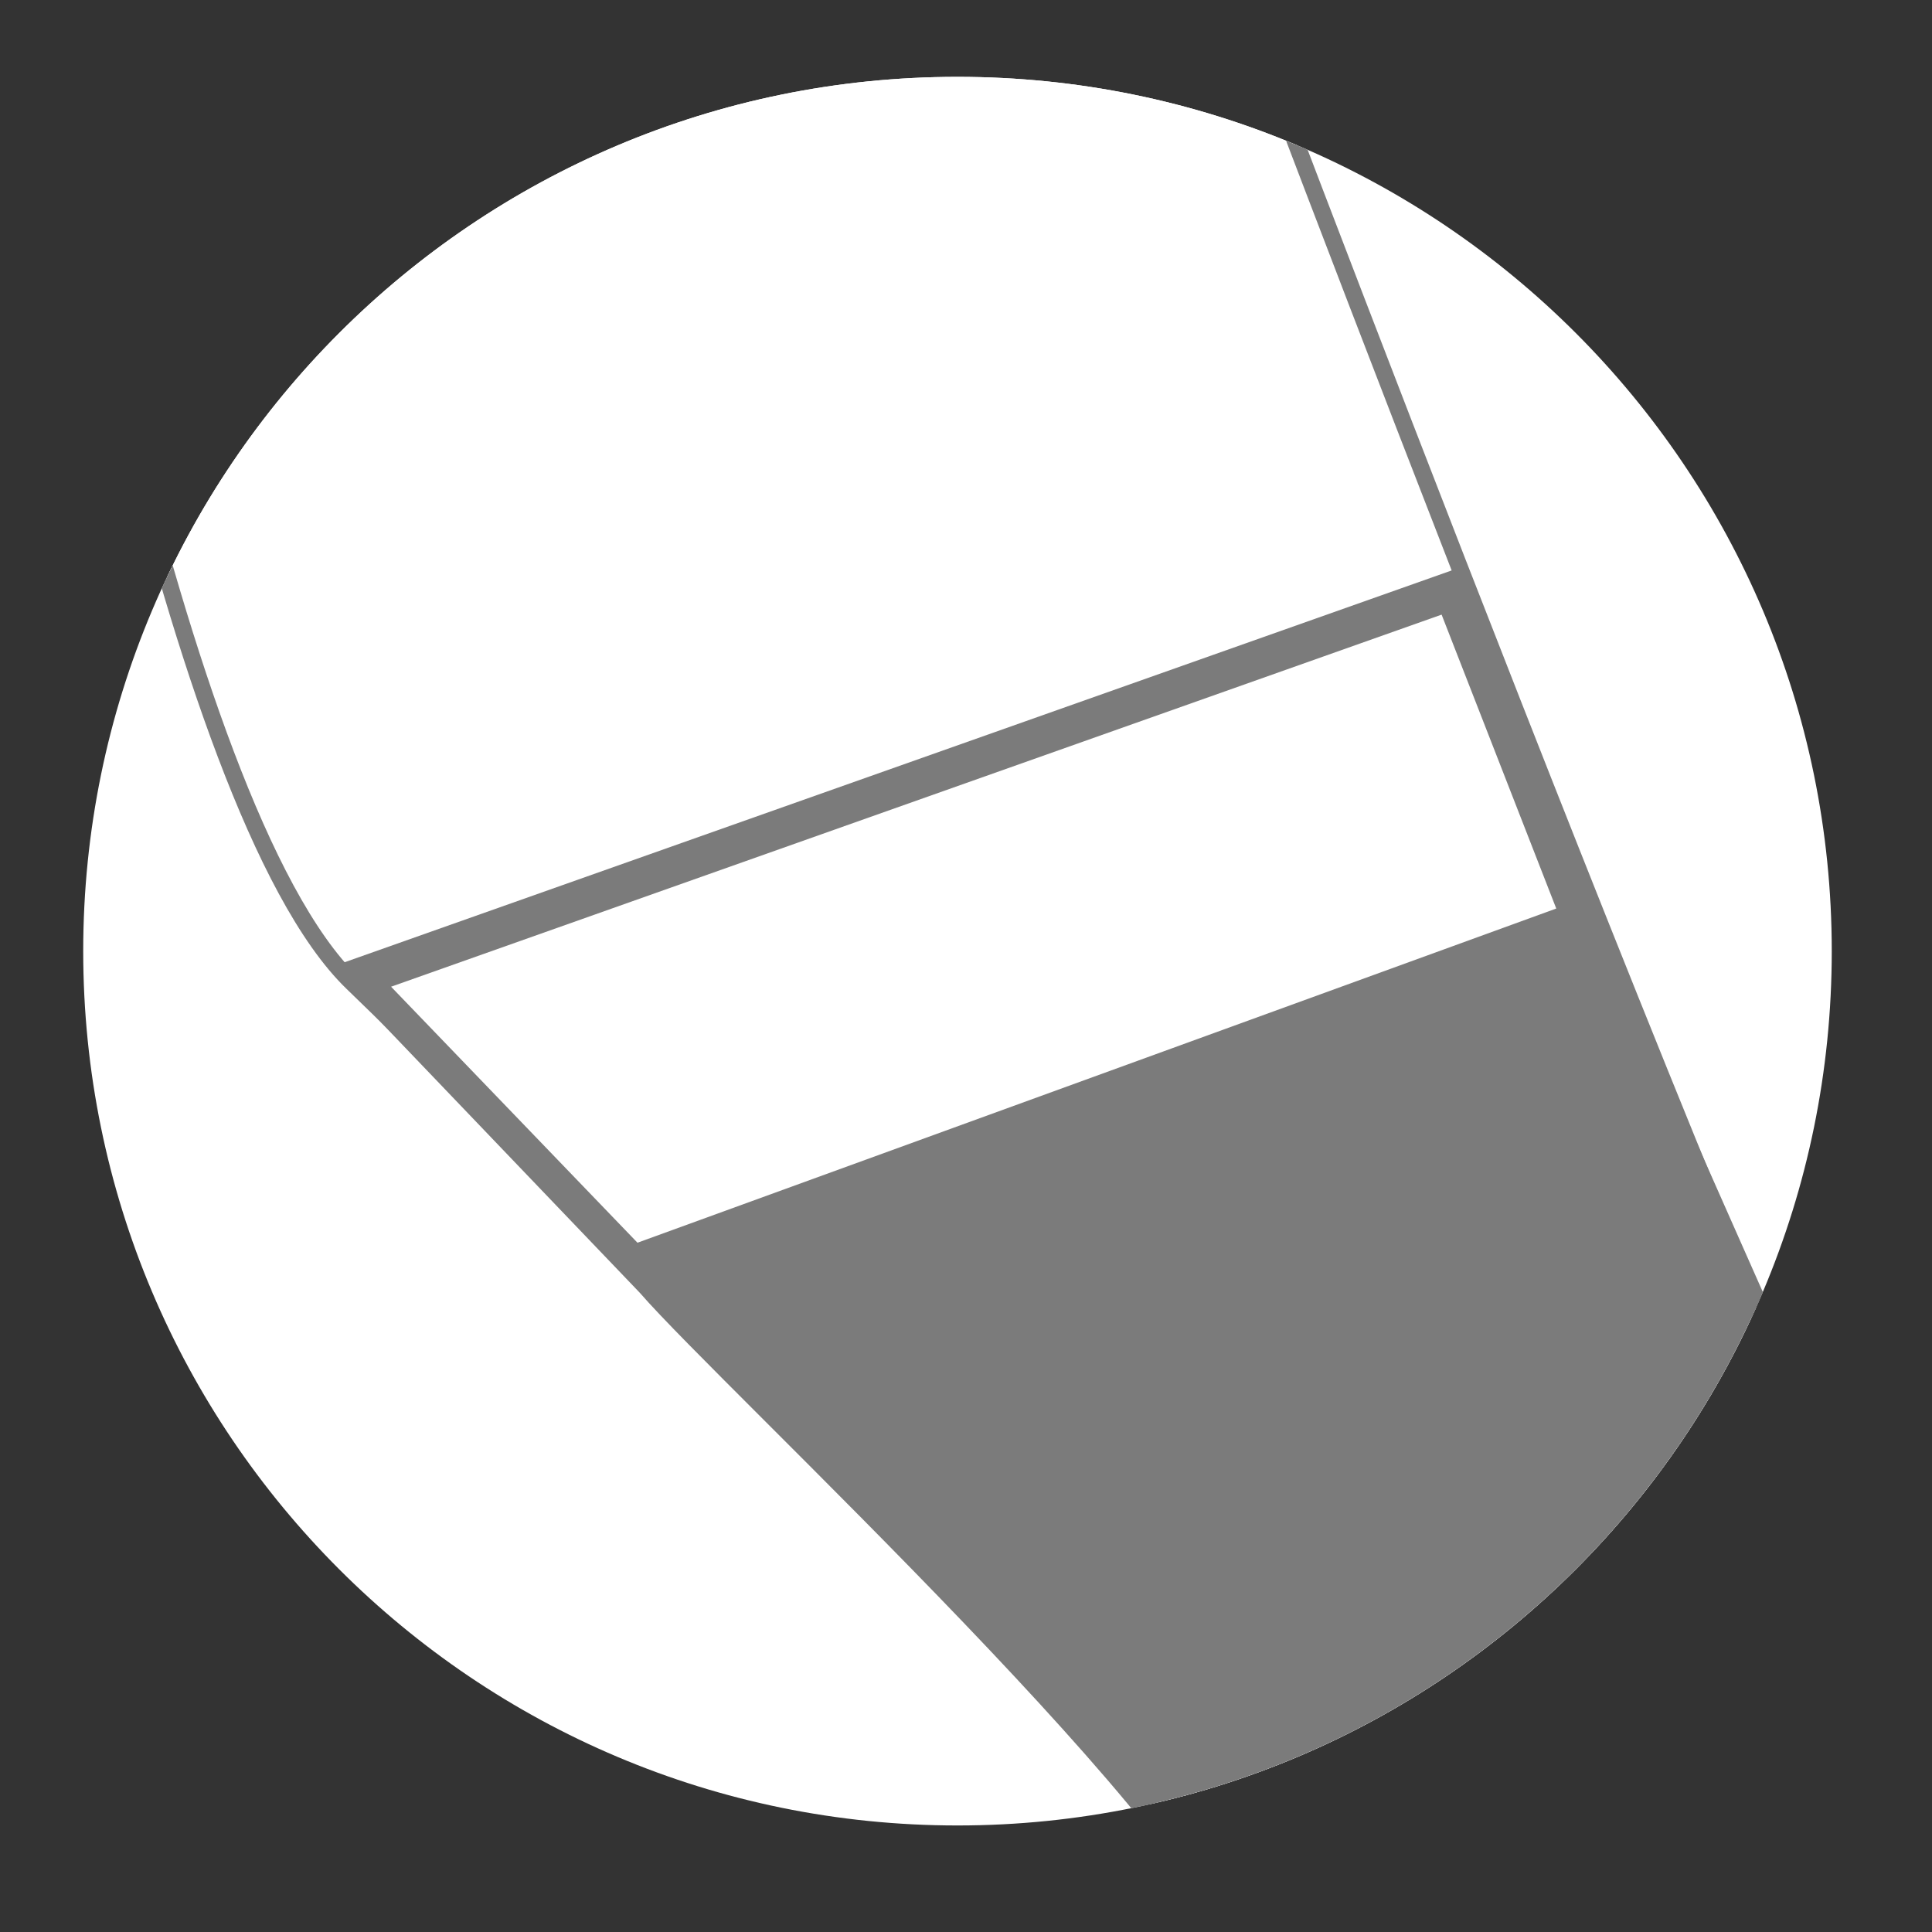 <svg width="100%" height="100%" viewBox="0 0 119 119" version="1.1" xmlns="http://www.w3.org/2000/svg" xmlns:xlink="http://www.w3.org/1999/xlink" xml:space="preserve" xmlns:serif="http://www.serif.com/" fill-rule="evenodd" clip-rule="evenodd" stroke-miterlimit="10"><rect x="0" y="0" width="119" height="119" fill="#333333" stroke="none"/><g id="Ebene-1" serif:id="Ebene 1"><g><path d="M0,25.847C7.137,25.847 12.923,20.061 12.923,12.923C12.923,5.786 7.137,0 0,0C-7.137,0 -12.923,5.786 -12.923,12.923C-12.923,20.061 -7.137,25.847 0,25.847" fill="white" fill-rule="nonzero" transform="matrix(4.167,0,0,4.167,0,0) matrix(1,0,0,1,14.153,1.136)"/></g><g transform="matrix(4.167,0,0,4.167,0,0)"><clipPath id="_clip1"><path d="M1.23,14.059C1.23,21.197 7.016,26.983 14.153,26.983C21.29,26.983 27.077,21.197 27.077,14.059C27.077,6.923 21.29,1.136 14.153,1.136C7.016,1.136 1.23,6.923 1.23,14.059Z" clip-rule="nonzero"/></clipPath><g clip-path="url(#_clip1)"><g><path d="M0,-73.085C0,-73.085 1.946,-61.147 4.657,-58.529C7.963,-55.337 13.544,-49.679 14.764,-48.269C15.984,-46.856 17.599,-45.437 17.734,-43.652C17.871,-41.867 15.67,-39.914 15.67,-36.292C15.67,-32.67 15.923,-28.86 16.742,-25.476C17.562,-22.091 19.014,-20.623 19.014,-19.59C19.014,-18.554 17.826,-15.507 16.742,-15.131C15.658,-14.756 16.456,-14.981 15.912,-14.042C15.371,-13.1 15.604,-11.197 17.937,-10.248C20.334,-9.272 21.291,-8.155 21.352,-5.917C21.378,-4.969 21.624,-3.472 22.167,-2.531C22.709,-1.591 24.064,-0.743 25.691,-0.179C27.316,0.384 27.723,-0.65 27.453,-1.402C27.182,-2.155 26.641,-3.754 26.505,-5.07C26.369,-6.387 26.232,-8.643 25.826,-10.714C25.42,-12.781 24.607,-15.038 25.013,-19.458C25.42,-23.878 25.826,-29.472 26.369,-32.904C26.91,-36.337 27.723,-40.144 28.131,-41.367C28.537,-42.59 29.761,-44.537 27.992,-47.947C25.316,-53.104 17.645,-73.469 17.645,-73.469L0,-73.085Z" fill="white" fill-rule="nonzero" stroke="rgb(123,123,123)" stroke-width="0.25px" transform="matrix(1,0,0,1,0.552,73.056)"/></g><g><path d="M-15.397,-7.696L1.965,-7.696L-0.442,-2.013L-15.768,-1.843L-15.397,-7.696Z" fill="white" fill-rule="nonzero" transform="matrix(-0.943,0.332,0.332,0.943,9.559,21.072)"/></g><g><path d="M0,-27.921C-0.416,-28.768 -2.824,-34.224 -4.209,-37.35L-7.115,-44.76L-23.93,-38.809L-19.332,-34.005C-18.11,-32.596 -10.709,-25.754 -10.574,-23.969C-10.439,-22.185 -12.607,-19.93 -12.607,-16.308C-12.607,-12.686 -12.209,-8.831 -11.389,-5.447C-10.568,-2.061 -9.762,-0.849 -9.762,0.187C-9.762,1.222 -10.574,2.818 -11.389,3.385C-12.307,4.021 -13.293,4.855 -13.421,5.933C-13.546,6.982 -13.69,8.331 -11.521,9.554C-9.354,10.777 -7.342,12.127 -7.092,13.912C-6.959,14.852 -6.951,15.962 -6.312,16.839L-1.627,14.311C-1.812,12.924 -1.898,11.387 -2.305,9.318C-2.711,7.248 -3.525,4.992 -3.117,0.572C-2.711,-3.848 -2.305,-9.442 -1.762,-12.875C-1.219,-16.308 -0.406,-20.115 0,-21.339C0.408,-22.561 1.691,-24.471 0,-27.921" fill="rgb(123,123,123)" fill-rule="nonzero" transform="matrix(1,0,0,1,28.79,53.115)"/></g><g><path d="M0.208,2.921L16.675,2.921L16.822,-1.738L2.377,-1.86L0.208,2.921Z" fill="white" fill-rule="nonzero" transform="matrix(0.943,-0.334,-0.334,-0.943,6.56,17.409)"/></g></g></g></g></svg>